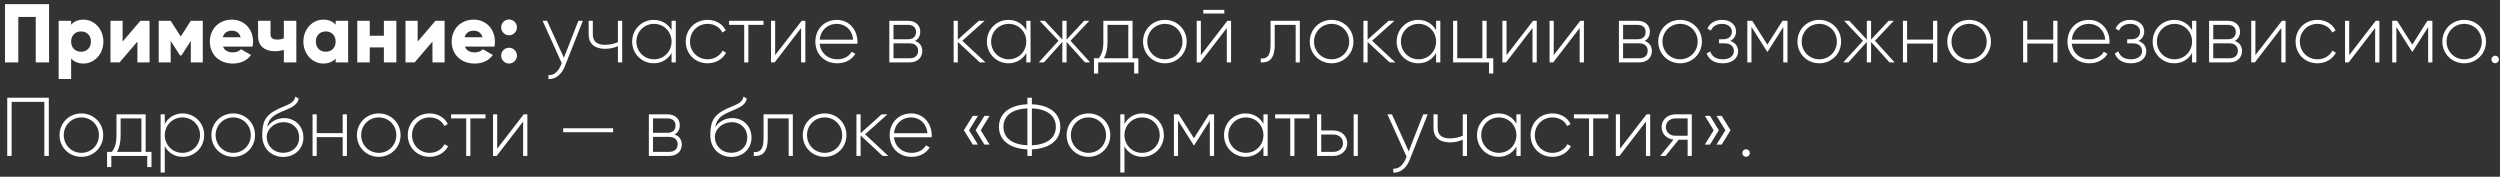 <?xml version="1.0" encoding="UTF-8"?> <svg xmlns="http://www.w3.org/2000/svg" width="481" height="34" viewBox="0 0 481 34" fill="none"><rect x="0" y="0" width="481" height="34" fill="#333333" stroke="none"/><path d="M9.44 0.8V12H6.88V3.264H3.52V12H0.96V0.8H9.44ZM16.07 3.776C18.166 3.776 19.894 5.616 19.894 8C19.894 10.384 18.166 12.224 16.07 12.224C14.998 12.224 14.214 11.856 13.686 11.248V15.2H11.286V4H13.686V4.752C14.214 4.144 14.998 3.776 16.07 3.776ZM15.59 9.952C16.694 9.952 17.494 9.2 17.494 8C17.494 6.8 16.694 6.048 15.59 6.048C14.486 6.048 13.686 6.8 13.686 8C13.686 9.2 14.486 9.952 15.59 9.952ZM27.015 4H28.775V12H26.439V8L23.015 12H21.255V4H23.591V8L27.015 4ZM39.016 4V12H36.712V7.872L34.92 10.656H34.632L32.84 7.872V12H30.536V4H32.84L34.776 7.024L36.712 4H39.016ZM42.915 8.96C43.219 9.792 43.955 10.08 44.835 10.08C45.491 10.08 46.051 9.824 46.371 9.472L48.291 10.576C47.507 11.664 46.323 12.224 44.803 12.224C42.067 12.224 40.371 10.384 40.371 8C40.371 5.616 42.099 3.776 44.627 3.776C46.963 3.776 48.691 5.584 48.691 8C48.691 8.336 48.659 8.656 48.595 8.96H42.915ZM42.867 7.168H46.307C46.051 6.24 45.331 5.904 44.611 5.904C43.699 5.904 43.091 6.352 42.867 7.168ZM54.612 4H57.012V12H54.612V9.6C54.068 9.76 53.492 9.856 52.852 9.856C51.06 9.856 49.652 8.928 49.652 6.96V4H52.052V6.64C52.052 7.408 52.66 7.616 53.332 7.616C53.876 7.616 54.276 7.52 54.612 7.36V4ZM64.579 4H66.979V12H64.579V11.248C64.051 11.856 63.267 12.224 62.195 12.224C60.099 12.224 58.371 10.384 58.371 8C58.371 5.616 60.099 3.776 62.195 3.776C63.267 3.776 64.051 4.144 64.579 4.752V4ZM62.675 9.952C63.779 9.952 64.579 9.2 64.579 8C64.579 6.8 63.779 6.048 62.675 6.048C61.571 6.048 60.771 6.8 60.771 8C60.771 9.2 61.571 9.952 62.675 9.952ZM73.859 4H76.259V12H73.859V9.12H71.139V12H68.739V4H71.139V6.88H73.859V4ZM83.781 4H85.541V12H83.205V8L79.781 12H78.021V4H80.357V8L83.781 4ZM89.446 8.96C89.75 9.792 90.486 10.08 91.366 10.08C92.022 10.08 92.582 9.824 92.902 9.472L94.822 10.576C94.038 11.664 92.854 12.224 91.334 12.224C88.598 12.224 86.902 10.384 86.902 8C86.902 5.616 88.63 3.776 91.158 3.776C93.494 3.776 95.222 5.584 95.222 8C95.222 8.336 95.19 8.656 95.126 8.96H89.446ZM89.398 7.168H92.838C92.582 6.24 91.862 5.904 91.142 5.904C90.23 5.904 89.622 6.352 89.398 7.168ZM97.943 6.784C97.111 6.784 96.423 6.096 96.423 5.264C96.423 4.432 97.111 3.744 97.943 3.744C98.775 3.744 99.463 4.432 99.463 5.264C99.463 6.096 98.775 6.784 97.943 6.784ZM97.943 12.224C97.111 12.224 96.423 11.536 96.423 10.704C96.423 9.872 97.111 9.184 97.943 9.184C98.775 9.184 99.463 9.872 99.463 10.704C99.463 11.536 98.775 12.224 97.943 12.224ZM111.276 4H112.14L108.684 12.736C108.076 14.272 106.892 15.312 105.516 15.2V14.448C106.588 14.544 107.404 13.744 107.9 12.576L108.076 12.144L104.396 4H105.26L108.492 11.12L111.276 4ZM118.888 4H119.704V12H118.888V8.864C118.184 9.216 117.32 9.392 116.456 9.392C114.424 9.392 113.256 8.432 113.256 6.608V4H114.056V6.608C114.056 8 114.904 8.624 116.424 8.624C117.272 8.624 118.136 8.448 118.888 8.112V4ZM129.21 4H130.026V12H129.21V10.192C128.538 11.392 127.306 12.176 125.77 12.176C123.498 12.176 121.626 10.368 121.626 8C121.626 5.632 123.498 3.824 125.77 3.824C127.306 3.824 128.538 4.608 129.21 5.808V4ZM125.834 11.408C127.738 11.408 129.21 9.904 129.21 8C129.21 6.096 127.738 4.592 125.834 4.592C123.93 4.592 122.442 6.096 122.442 8C122.442 9.904 123.93 11.408 125.834 11.408ZM136.146 12.176C133.73 12.176 131.938 10.368 131.938 8C131.938 5.632 133.73 3.824 136.146 3.824C137.714 3.824 139.058 4.624 139.634 5.872L138.978 6.256C138.514 5.248 137.426 4.592 136.146 4.592C134.21 4.592 132.754 6.096 132.754 8C132.754 9.904 134.21 11.408 136.146 11.408C137.442 11.408 138.498 10.736 139.026 9.744L139.698 10.144C139.058 11.376 137.714 12.176 136.146 12.176ZM146.895 4V4.784H143.983V12H143.183V4.784H140.271V4H146.895ZM154.245 4H154.949V12H154.133V5.392L149.045 12H148.341V4H149.141V10.608L154.245 4ZM161.02 3.824C163.452 3.824 164.972 5.84 164.972 8.032C164.972 8.16 164.956 8.288 164.956 8.416H157.708C157.9 10.224 159.276 11.408 161.1 11.408C162.412 11.408 163.404 10.8 163.868 9.952L164.572 10.368C163.916 11.456 162.668 12.176 161.084 12.176C158.62 12.176 156.876 10.416 156.876 8C156.876 5.648 158.572 3.824 161.02 3.824ZM161.02 4.592C159.196 4.592 157.868 5.856 157.708 7.632H164.14C163.964 5.68 162.588 4.592 161.02 4.592ZM176.035 7.872C176.963 8.176 177.443 8.88 177.443 9.792C177.443 11.008 176.643 12 174.979 12H171.107V4H174.675C176.243 4 177.059 4.928 177.059 6.096C177.059 6.88 176.723 7.536 176.035 7.872ZM174.675 4.784H171.907V7.552H174.675C175.699 7.552 176.243 7.04 176.243 6.144C176.243 5.296 175.683 4.784 174.675 4.784ZM174.979 11.216C176.051 11.216 176.643 10.672 176.643 9.76C176.643 8.88 176.035 8.336 174.979 8.336H171.907V11.216H174.979ZM189.61 12H188.522L184.282 8.064V12H183.482V4H184.282V7.632L188.33 4H189.45L185.146 7.84L189.61 12ZM197.46 4H198.276V12H197.46V10.192C196.788 11.392 195.556 12.176 194.02 12.176C191.748 12.176 189.876 10.368 189.876 8C189.876 5.632 191.748 3.824 194.02 3.824C195.556 3.824 196.788 4.608 197.46 5.808V4ZM194.084 11.408C195.988 11.408 197.46 9.904 197.46 8C197.46 6.096 195.988 4.592 194.084 4.592C192.18 4.592 190.692 6.096 190.692 8C190.692 9.904 192.18 11.408 194.084 11.408ZM209.74 12H208.748L205.212 8.064V12H204.396V8.064L200.86 12H199.868L203.66 7.84L200.028 4H201.02L204.396 7.616V4H205.212V7.616L208.588 4H209.58L205.964 7.84L209.74 12ZM217.901 11.216H219.021V14.144H218.205V12H211.293V14.144H210.477V11.216H211.405C211.965 10.448 212.285 9.584 212.285 8V4H217.901V11.216ZM212.397 11.216H217.085V4.784H213.085V8C213.085 9.424 212.845 10.4 212.397 11.216ZM224.13 12.176C221.794 12.176 219.922 10.368 219.922 8C219.922 5.632 221.794 3.824 224.13 3.824C226.45 3.824 228.322 5.632 228.322 8C228.322 10.368 226.45 12.176 224.13 12.176ZM224.13 11.408C226.034 11.408 227.506 9.904 227.506 8C227.506 6.096 226.034 4.592 224.13 4.592C222.226 4.592 220.738 6.096 220.738 8C220.738 9.904 222.226 11.408 224.13 11.408ZM231.512 2.608V1.904H235.56V2.608H231.512ZM236.152 4H236.856V12H236.04V5.392L230.952 12H230.248V4H231.048V10.608L236.152 4ZM250.087 4V12H249.287V4.784H245.255V8.64C245.255 11.44 244.071 12.112 242.567 12V11.248C243.799 11.36 244.455 10.704 244.455 8.64V4H250.087ZM256.209 12.176C253.873 12.176 252.001 10.368 252.001 8C252.001 5.632 253.873 3.824 256.209 3.824C258.529 3.824 260.401 5.632 260.401 8C260.401 10.368 258.529 12.176 256.209 12.176ZM256.209 11.408C258.113 11.408 259.585 9.904 259.585 8C259.585 6.096 258.113 4.592 256.209 4.592C254.305 4.592 252.817 6.096 252.817 8C252.817 9.904 254.305 11.408 256.209 11.408ZM268.454 12H267.366L263.126 8.064V12H262.326V4H263.126V7.632L267.174 4H268.294L263.99 7.84L268.454 12ZM276.303 4H277.119V12H276.303V10.192C275.631 11.392 274.399 12.176 272.863 12.176C270.591 12.176 268.719 10.368 268.719 8C268.719 5.632 270.591 3.824 272.863 3.824C274.399 3.824 275.631 4.608 276.303 5.808V4ZM272.927 11.408C274.831 11.408 276.303 9.904 276.303 8C276.303 6.096 274.831 4.592 272.927 4.592C271.023 4.592 269.535 6.096 269.535 8C269.535 9.904 271.023 11.408 272.927 11.408ZM286.024 11.216H287.304V14.144H286.488V12H279.576V4H280.376V11.216H285.208V4H286.024V11.216ZM294.964 4H295.668V12H294.852V5.392L289.764 12H289.06V4H289.86V10.608L294.964 4ZM304.042 4H304.746V12H303.93V5.392L298.842 12H298.138V4H298.938V10.608L304.042 4ZM316.41 7.872C317.338 8.176 317.818 8.88 317.818 9.792C317.818 11.008 317.018 12 315.354 12H311.482V4H315.05C316.618 4 317.434 4.928 317.434 6.096C317.434 6.88 317.098 7.536 316.41 7.872ZM315.05 4.784H312.282V7.552H315.05C316.074 7.552 316.618 7.04 316.618 6.144C316.618 5.296 316.058 4.784 315.05 4.784ZM315.354 11.216C316.426 11.216 317.018 10.672 317.018 9.76C317.018 8.88 316.41 8.336 315.354 8.336H312.282V11.216H315.354ZM323.255 12.176C320.919 12.176 319.047 10.368 319.047 8C319.047 5.632 320.919 3.824 323.255 3.824C325.575 3.824 327.447 5.632 327.447 8C327.447 10.368 325.575 12.176 323.255 12.176ZM323.255 11.408C325.159 11.408 326.631 9.904 326.631 8C326.631 6.096 325.159 4.592 323.255 4.592C321.351 4.592 319.863 6.096 319.863 8C319.863 9.904 321.351 11.408 323.255 11.408ZM332.9 7.872C333.876 8.192 334.42 8.944 334.42 9.856C334.42 11.072 333.444 12.176 331.476 12.176C329.684 12.176 328.756 11.344 328.356 10.288L329.044 9.888C329.348 10.784 330.084 11.408 331.476 11.408C332.836 11.408 333.604 10.736 333.604 9.808C333.604 8.944 332.932 8.336 331.844 8.336H330.74V7.552H331.54C332.58 7.552 333.22 6.976 333.22 6.08C333.22 5.232 332.468 4.592 331.332 4.592C330.276 4.592 329.508 5.056 329.172 5.888L328.5 5.504C328.932 4.528 329.876 3.824 331.332 3.824C333.028 3.824 334.02 4.864 334.02 6.048C334.02 6.832 333.636 7.52 332.9 7.872ZM343.913 4V12H343.097V5.216L340.105 9.936H339.993L336.985 5.184V12H336.185V4H337.129L340.041 8.592L342.953 4H343.913ZM350.037 12.176C347.701 12.176 345.829 10.368 345.829 8C345.829 5.632 347.701 3.824 350.037 3.824C352.357 3.824 354.229 5.632 354.229 8C354.229 10.368 352.357 12.176 350.037 12.176ZM350.037 11.408C351.941 11.408 353.413 9.904 353.413 8C353.413 6.096 351.941 4.592 350.037 4.592C348.133 4.592 346.645 6.096 346.645 8C346.645 9.904 348.133 11.408 350.037 11.408ZM364.521 12H363.529L359.993 8.064V12H359.177V8.064L355.641 12H354.649L358.441 7.84L354.809 4H355.801L359.177 7.616V4H359.993V7.616L363.369 4H364.361L360.745 7.84L364.521 12ZM371.915 4H372.731V12H371.915V8.384H366.923V12H366.123V4H366.923V7.616H371.915V4ZM378.865 12.176C376.529 12.176 374.657 10.368 374.657 8C374.657 5.632 376.529 3.824 378.865 3.824C381.185 3.824 383.057 5.632 383.057 8C383.057 10.368 381.185 12.176 378.865 12.176ZM378.865 11.408C380.769 11.408 382.241 9.904 382.241 8C382.241 6.096 380.769 4.592 378.865 4.592C376.961 4.592 375.473 6.096 375.473 8C375.473 9.904 376.961 11.408 378.865 11.408ZM395.04 4H395.856V12H395.04V8.384H390.048V12H389.248V4H390.048V7.616H395.04V4ZM401.926 3.824C404.358 3.824 405.878 5.84 405.878 8.032C405.878 8.16 405.862 8.288 405.862 8.416H398.614C398.806 10.224 400.182 11.408 402.006 11.408C403.318 11.408 404.31 10.8 404.774 9.952L405.478 10.368C404.822 11.456 403.574 12.176 401.99 12.176C399.526 12.176 397.782 10.416 397.782 8C397.782 5.648 399.478 3.824 401.926 3.824ZM401.926 4.592C400.102 4.592 398.774 5.856 398.614 7.632H405.046C404.87 5.68 403.494 4.592 401.926 4.592ZM411.431 7.872C412.407 8.192 412.951 8.944 412.951 9.856C412.951 11.072 411.975 12.176 410.007 12.176C408.215 12.176 407.287 11.344 406.887 10.288L407.575 9.888C407.879 10.784 408.615 11.408 410.007 11.408C411.367 11.408 412.135 10.736 412.135 9.808C412.135 8.944 411.463 8.336 410.375 8.336H409.271V7.552H410.071C411.111 7.552 411.751 6.976 411.751 6.08C411.751 5.232 410.999 4.592 409.863 4.592C408.807 4.592 408.039 5.056 407.703 5.888L407.031 5.504C407.463 4.528 408.407 3.824 409.863 3.824C411.559 3.824 412.551 4.864 412.551 6.048C412.551 6.832 412.167 7.52 411.431 7.872ZM421.756 4H422.572V12H421.756V10.192C421.084 11.392 419.852 12.176 418.316 12.176C416.044 12.176 414.172 10.368 414.172 8C414.172 5.632 416.044 3.824 418.316 3.824C419.852 3.824 421.084 4.608 421.756 5.808V4ZM418.38 11.408C420.284 11.408 421.756 9.904 421.756 8C421.756 6.096 420.284 4.592 418.38 4.592C416.476 4.592 414.988 6.096 414.988 8C414.988 9.904 416.476 11.408 418.38 11.408ZM429.957 7.872C430.885 8.176 431.365 8.88 431.365 9.792C431.365 11.008 430.565 12 428.901 12H425.029V4H428.597C430.165 4 430.981 4.928 430.981 6.096C430.981 6.88 430.645 7.536 429.957 7.872ZM428.597 4.784H425.829V7.552H428.597C429.621 7.552 430.165 7.04 430.165 6.144C430.165 5.296 429.605 4.784 428.597 4.784ZM428.901 11.216C429.973 11.216 430.565 10.672 430.565 9.76C430.565 8.88 429.957 8.336 428.901 8.336H425.829V11.216H428.901ZM439.042 4H439.746V12H438.93V5.392L433.842 12H433.138V4H433.938V10.608L439.042 4ZM445.88 12.176C443.464 12.176 441.672 10.368 441.672 8C441.672 5.632 443.464 3.824 445.88 3.824C447.448 3.824 448.792 4.624 449.368 5.872L448.712 6.256C448.248 5.248 447.16 4.592 445.88 4.592C443.944 4.592 442.488 6.096 442.488 8C442.488 9.904 443.944 11.408 445.88 11.408C447.176 11.408 448.232 10.736 448.76 9.744L449.432 10.144C448.792 11.376 447.448 12.176 445.88 12.176ZM457.089 4H457.793V12H456.977V5.392L451.889 12H451.185V4H451.985V10.608L457.089 4ZM467.991 4V12H467.175V5.216L464.183 9.936H464.071L461.063 5.184V12H460.263V4H461.207L464.119 8.592L467.031 4H467.991ZM474.115 12.176C471.779 12.176 469.907 10.368 469.907 8C469.907 5.632 471.779 3.824 474.115 3.824C476.435 3.824 478.307 5.632 478.307 8C478.307 10.368 476.435 12.176 474.115 12.176ZM474.115 11.408C476.019 11.408 477.491 9.904 477.491 8C477.491 6.096 476.019 4.592 474.115 4.592C472.211 4.592 470.723 6.096 470.723 8C470.723 9.904 472.211 11.408 474.115 11.408ZM480.071 12.16C479.655 12.16 479.351 11.84 479.351 11.44C479.351 11.04 479.655 10.72 480.071 10.72C480.471 10.72 480.791 11.04 480.791 11.44C480.791 11.84 480.471 12.16 480.071 12.16ZM9.392 18.8V30H8.528V19.6H2.24V30H1.392V18.8H9.392ZM15.662 30.176C13.326 30.176 11.454 28.368 11.454 26C11.454 23.632 13.326 21.824 15.662 21.824C17.982 21.824 19.854 23.632 19.854 26C19.854 28.368 17.982 30.176 15.662 30.176ZM15.662 29.408C17.566 29.408 19.038 27.904 19.038 26C19.038 24.096 17.566 22.592 15.662 22.592C13.758 22.592 12.27 24.096 12.27 26C12.27 27.904 13.758 29.408 15.662 29.408ZM28.026 29.216H29.146V32.144H28.33V30H21.418V32.144H20.602V29.216H21.53C22.09 28.448 22.41 27.584 22.41 26V22H28.026V29.216ZM22.522 29.216H27.21V22.784H23.21V26C23.21 27.424 22.97 28.4 22.522 29.216ZM35.144 21.824C37.432 21.824 39.288 23.632 39.288 26C39.288 28.368 37.432 30.176 35.144 30.176C33.592 30.176 32.36 29.376 31.704 28.144V33.2H30.904V22H31.704V23.856C32.36 22.624 33.592 21.824 35.144 21.824ZM35.096 29.408C37 29.408 38.488 27.904 38.488 26C38.488 24.096 37 22.592 35.096 22.592C33.192 22.592 31.704 24.096 31.704 26C31.704 27.904 33.192 29.408 35.096 29.408ZM44.88 30.176C42.544 30.176 40.672 28.368 40.672 26C40.672 23.632 42.544 21.824 44.88 21.824C47.2 21.824 49.072 23.632 49.072 26C49.072 28.368 47.2 30.176 44.88 30.176ZM44.88 29.408C46.784 29.408 48.256 27.904 48.256 26C48.256 24.096 46.784 22.592 44.88 22.592C42.976 22.592 41.488 24.096 41.488 26C41.488 27.904 42.976 29.408 44.88 29.408ZM54.486 30.192C52.214 30.192 50.454 28.56 50.454 26.08C50.454 23.584 50.902 22.24 53.446 20.992C55.19 20.16 56.598 19.952 56.822 18.592L57.462 18.96C57.19 20.496 55.51 20.88 53.878 21.632C52.31 22.336 51.654 23.056 51.398 24.464C52.198 23.216 53.558 22.72 54.662 22.72C56.774 22.72 58.374 24.272 58.374 26.464C58.374 28.608 56.742 30.192 54.486 30.192ZM54.486 29.392C56.294 29.392 57.558 28.16 57.558 26.464C57.558 24.752 56.342 23.504 54.566 23.504C53.014 23.504 51.446 24.56 51.318 26.256C51.318 28.096 52.662 29.392 54.486 29.392ZM65.93 22H66.746V30H65.93V26.384H60.938V30H60.138V22H60.938V25.616H65.93V22ZM72.88 30.176C70.544 30.176 68.672 28.368 68.672 26C68.672 23.632 70.544 21.824 72.88 21.824C75.2 21.824 77.072 23.632 77.072 26C77.072 28.368 75.2 30.176 72.88 30.176ZM72.88 29.408C74.784 29.408 76.256 27.904 76.256 26C76.256 24.096 74.784 22.592 72.88 22.592C70.976 22.592 69.488 24.096 69.488 26C69.488 27.904 70.976 29.408 72.88 29.408ZM82.662 30.176C80.246 30.176 78.454 28.368 78.454 26C78.454 23.632 80.246 21.824 82.662 21.824C84.23 21.824 85.574 22.624 86.15 23.872L85.494 24.256C85.03 23.248 83.942 22.592 82.662 22.592C80.726 22.592 79.27 24.096 79.27 26C79.27 27.904 80.726 29.408 82.662 29.408C83.958 29.408 85.014 28.736 85.542 27.744L86.214 28.144C85.574 29.376 84.23 30.176 82.662 30.176ZM93.41 22V22.784H90.498V30H89.698V22.784H86.786V22H93.41ZM100.761 22H101.465V30H100.649V23.392L95.561 30H94.857V22H95.657V28.608L100.761 22ZM108.361 25.44V24.672H117.961V25.44H108.361ZM129.769 25.872C130.697 26.176 131.177 26.88 131.177 27.792C131.177 29.008 130.377 30 128.713 30H124.841V22H128.409C129.977 22 130.793 22.928 130.793 24.096C130.793 24.88 130.457 25.536 129.769 25.872ZM128.409 22.784H125.641V25.552H128.409C129.433 25.552 129.977 25.04 129.977 24.144C129.977 23.296 129.417 22.784 128.409 22.784ZM128.713 29.216C129.785 29.216 130.377 28.672 130.377 27.76C130.377 26.88 129.769 26.336 128.713 26.336H125.641V29.216H128.713ZM140.704 30.192C138.432 30.192 136.672 28.56 136.672 26.08C136.672 23.584 137.12 22.24 139.664 20.992C141.408 20.16 142.816 19.952 143.04 18.592L143.68 18.96C143.408 20.496 141.728 20.88 140.096 21.632C138.528 22.336 137.872 23.056 137.616 24.464C138.416 23.216 139.776 22.72 140.88 22.72C142.992 22.72 144.592 24.272 144.592 26.464C144.592 28.608 142.96 30.192 140.704 30.192ZM140.704 29.392C142.512 29.392 143.776 28.16 143.776 26.464C143.776 24.752 142.56 23.504 140.784 23.504C139.232 23.504 137.664 24.56 137.536 26.256C137.536 28.096 138.88 29.392 140.704 29.392ZM152.541 22V30H151.741V22.784H147.709V26.64C147.709 29.44 146.525 30.112 145.021 30V29.248C146.253 29.36 146.909 28.704 146.909 26.64V22H152.541ZM158.662 30.176C156.326 30.176 154.454 28.368 154.454 26C154.454 23.632 156.326 21.824 158.662 21.824C160.982 21.824 162.854 23.632 162.854 26C162.854 28.368 160.982 30.176 158.662 30.176ZM158.662 29.408C160.566 29.408 162.038 27.904 162.038 26C162.038 24.096 160.566 22.592 158.662 22.592C156.758 22.592 155.27 24.096 155.27 26C155.27 27.904 156.758 29.408 158.662 29.408ZM170.907 30H169.819L165.579 26.064V30H164.779V22H165.579V25.632L169.627 22H170.747L166.443 25.84L170.907 30ZM175.316 21.824C177.748 21.824 179.268 23.84 179.268 26.032C179.268 26.16 179.252 26.288 179.252 26.416H172.004C172.196 28.224 173.572 29.408 175.396 29.408C176.708 29.408 177.7 28.8 178.164 27.952L178.868 28.368C178.212 29.456 176.964 30.176 175.38 30.176C172.916 30.176 171.172 28.416 171.172 26C171.172 23.648 172.868 21.824 175.316 21.824ZM175.316 22.592C173.492 22.592 172.164 23.856 172.004 25.632H178.436C178.26 23.68 176.884 22.592 175.316 22.592ZM188.156 22.288L186.444 25.056L188.156 27.824H187.164L185.452 25.056L187.164 22.288H188.156ZM190.396 22.288L188.7 25.056L190.396 27.824H189.404L187.708 25.056L189.404 22.288H190.396ZM204.008 24.4C204.008 27.152 201.688 28.624 198.536 28.736V30H197.672V28.736C194.52 28.624 192.2 27.152 192.2 24.4C192.2 21.648 194.52 20.176 197.672 20.064V18.8H198.536V20.064C201.688 20.176 204.008 21.648 204.008 24.4ZM193.064 24.4C193.064 26.656 194.92 27.84 197.672 27.952V20.848C194.92 20.96 193.064 22.144 193.064 24.4ZM198.536 27.952C201.288 27.84 203.144 26.656 203.144 24.4C203.144 22.144 201.288 20.96 198.536 20.848V27.952ZM209.427 30.176C207.091 30.176 205.219 28.368 205.219 26C205.219 23.632 207.091 21.824 209.427 21.824C211.747 21.824 213.619 23.632 213.619 26C213.619 28.368 211.747 30.176 209.427 30.176ZM209.427 29.408C211.331 29.408 212.803 27.904 212.803 26C212.803 24.096 211.331 22.592 209.427 22.592C207.523 22.592 206.035 24.096 206.035 26C206.035 27.904 207.523 29.408 209.427 29.408ZM219.785 21.824C222.073 21.824 223.929 23.632 223.929 26C223.929 28.368 222.073 30.176 219.785 30.176C218.233 30.176 217.001 29.376 216.345 28.144V33.2H215.545V22H216.345V23.856C217.001 22.624 218.233 21.824 219.785 21.824ZM219.737 29.408C221.641 29.408 223.128 27.904 223.128 26C223.128 24.096 221.641 22.592 219.737 22.592C217.833 22.592 216.345 24.096 216.345 26C216.345 27.904 217.833 29.408 219.737 29.408ZM233.585 22V30H232.769V23.216L229.777 27.936H229.665L226.657 23.184V30H225.857V22H226.801L229.713 26.592L232.625 22H233.585ZM243.085 22H243.901V30H243.085V28.192C242.413 29.392 241.181 30.176 239.645 30.176C237.373 30.176 235.501 28.368 235.501 26C235.501 23.632 237.373 21.824 239.645 21.824C241.181 21.824 242.413 22.608 243.085 23.808V22ZM239.709 29.408C241.613 29.408 243.085 27.904 243.085 26C243.085 24.096 241.613 22.592 239.709 22.592C237.805 22.592 236.317 24.096 236.317 26C236.317 27.904 237.805 29.408 239.709 29.408ZM251.957 22V22.784H249.045V30H248.245V22.784H245.333V22H251.957ZM256.572 25.104C257.996 25.104 259.212 26.08 259.212 27.552C259.212 29.024 257.996 30 256.572 30H253.404V22H254.204V25.104H256.572ZM260.444 22H261.244V30H260.444V22ZM256.572 29.216C257.58 29.216 258.396 28.56 258.396 27.552C258.396 26.528 257.58 25.888 256.572 25.888H254.204V29.216H256.572ZM273.822 22H274.686L271.23 30.736C270.622 32.272 269.438 33.312 268.062 33.2V32.448C269.134 32.544 269.95 31.744 270.446 30.576L270.622 30.144L266.942 22H267.806L271.038 29.12L273.822 22ZM281.435 22H282.251V30H281.435V26.864C280.731 27.216 279.867 27.392 279.003 27.392C276.971 27.392 275.803 26.432 275.803 24.608V22H276.603V24.608C276.603 26 277.451 26.624 278.971 26.624C279.819 26.624 280.683 26.448 281.435 26.112V22ZM291.756 22H292.572V30H291.756V28.192C291.084 29.392 289.852 30.176 288.316 30.176C286.044 30.176 284.172 28.368 284.172 26C284.172 23.632 286.044 21.824 288.316 21.824C289.852 21.824 291.084 22.608 291.756 23.808V22ZM288.38 29.408C290.284 29.408 291.756 27.904 291.756 26C291.756 24.096 290.284 22.592 288.38 22.592C286.476 22.592 284.988 24.096 284.988 26C284.988 27.904 286.476 29.408 288.38 29.408ZM298.693 30.176C296.277 30.176 294.485 28.368 294.485 26C294.485 23.632 296.277 21.824 298.693 21.824C300.261 21.824 301.605 22.624 302.181 23.872L301.525 24.256C301.061 23.248 299.973 22.592 298.693 22.592C296.757 22.592 295.301 24.096 295.301 26C295.301 27.904 296.757 29.408 298.693 29.408C299.989 29.408 301.045 28.736 301.573 27.744L302.245 28.144C301.605 29.376 300.261 30.176 298.693 30.176ZM309.441 22V22.784H306.529V30H305.729V22.784H302.817V22H309.441ZM316.792 22H317.496V30H316.68V23.392L311.592 30H310.888V22H311.688V28.608L316.792 22ZM325.502 22V30H324.702V26.88H322.974L320.462 30H319.422L321.982 26.864C320.718 26.72 319.694 25.792 319.694 24.448C319.694 22.976 320.91 22 322.334 22H325.502ZM322.334 26.112H324.702V22.784H322.334C321.326 22.784 320.51 23.44 320.51 24.448C320.51 25.472 321.326 26.112 322.334 26.112ZM329.006 22.288L330.702 25.056L329.006 27.824H328.014L329.71 25.056L328.014 22.288H329.006ZM331.246 22.288L332.958 25.056L331.246 27.824H330.254L331.966 25.056L330.254 22.288H331.246ZM335.946 30.16C335.53 30.16 335.226 29.84 335.226 29.44C335.226 29.04 335.53 28.72 335.946 28.72C336.346 28.72 336.666 29.04 336.666 29.44C336.666 29.84 336.346 30.16 335.946 30.16Z" fill="white"></path></svg> 
